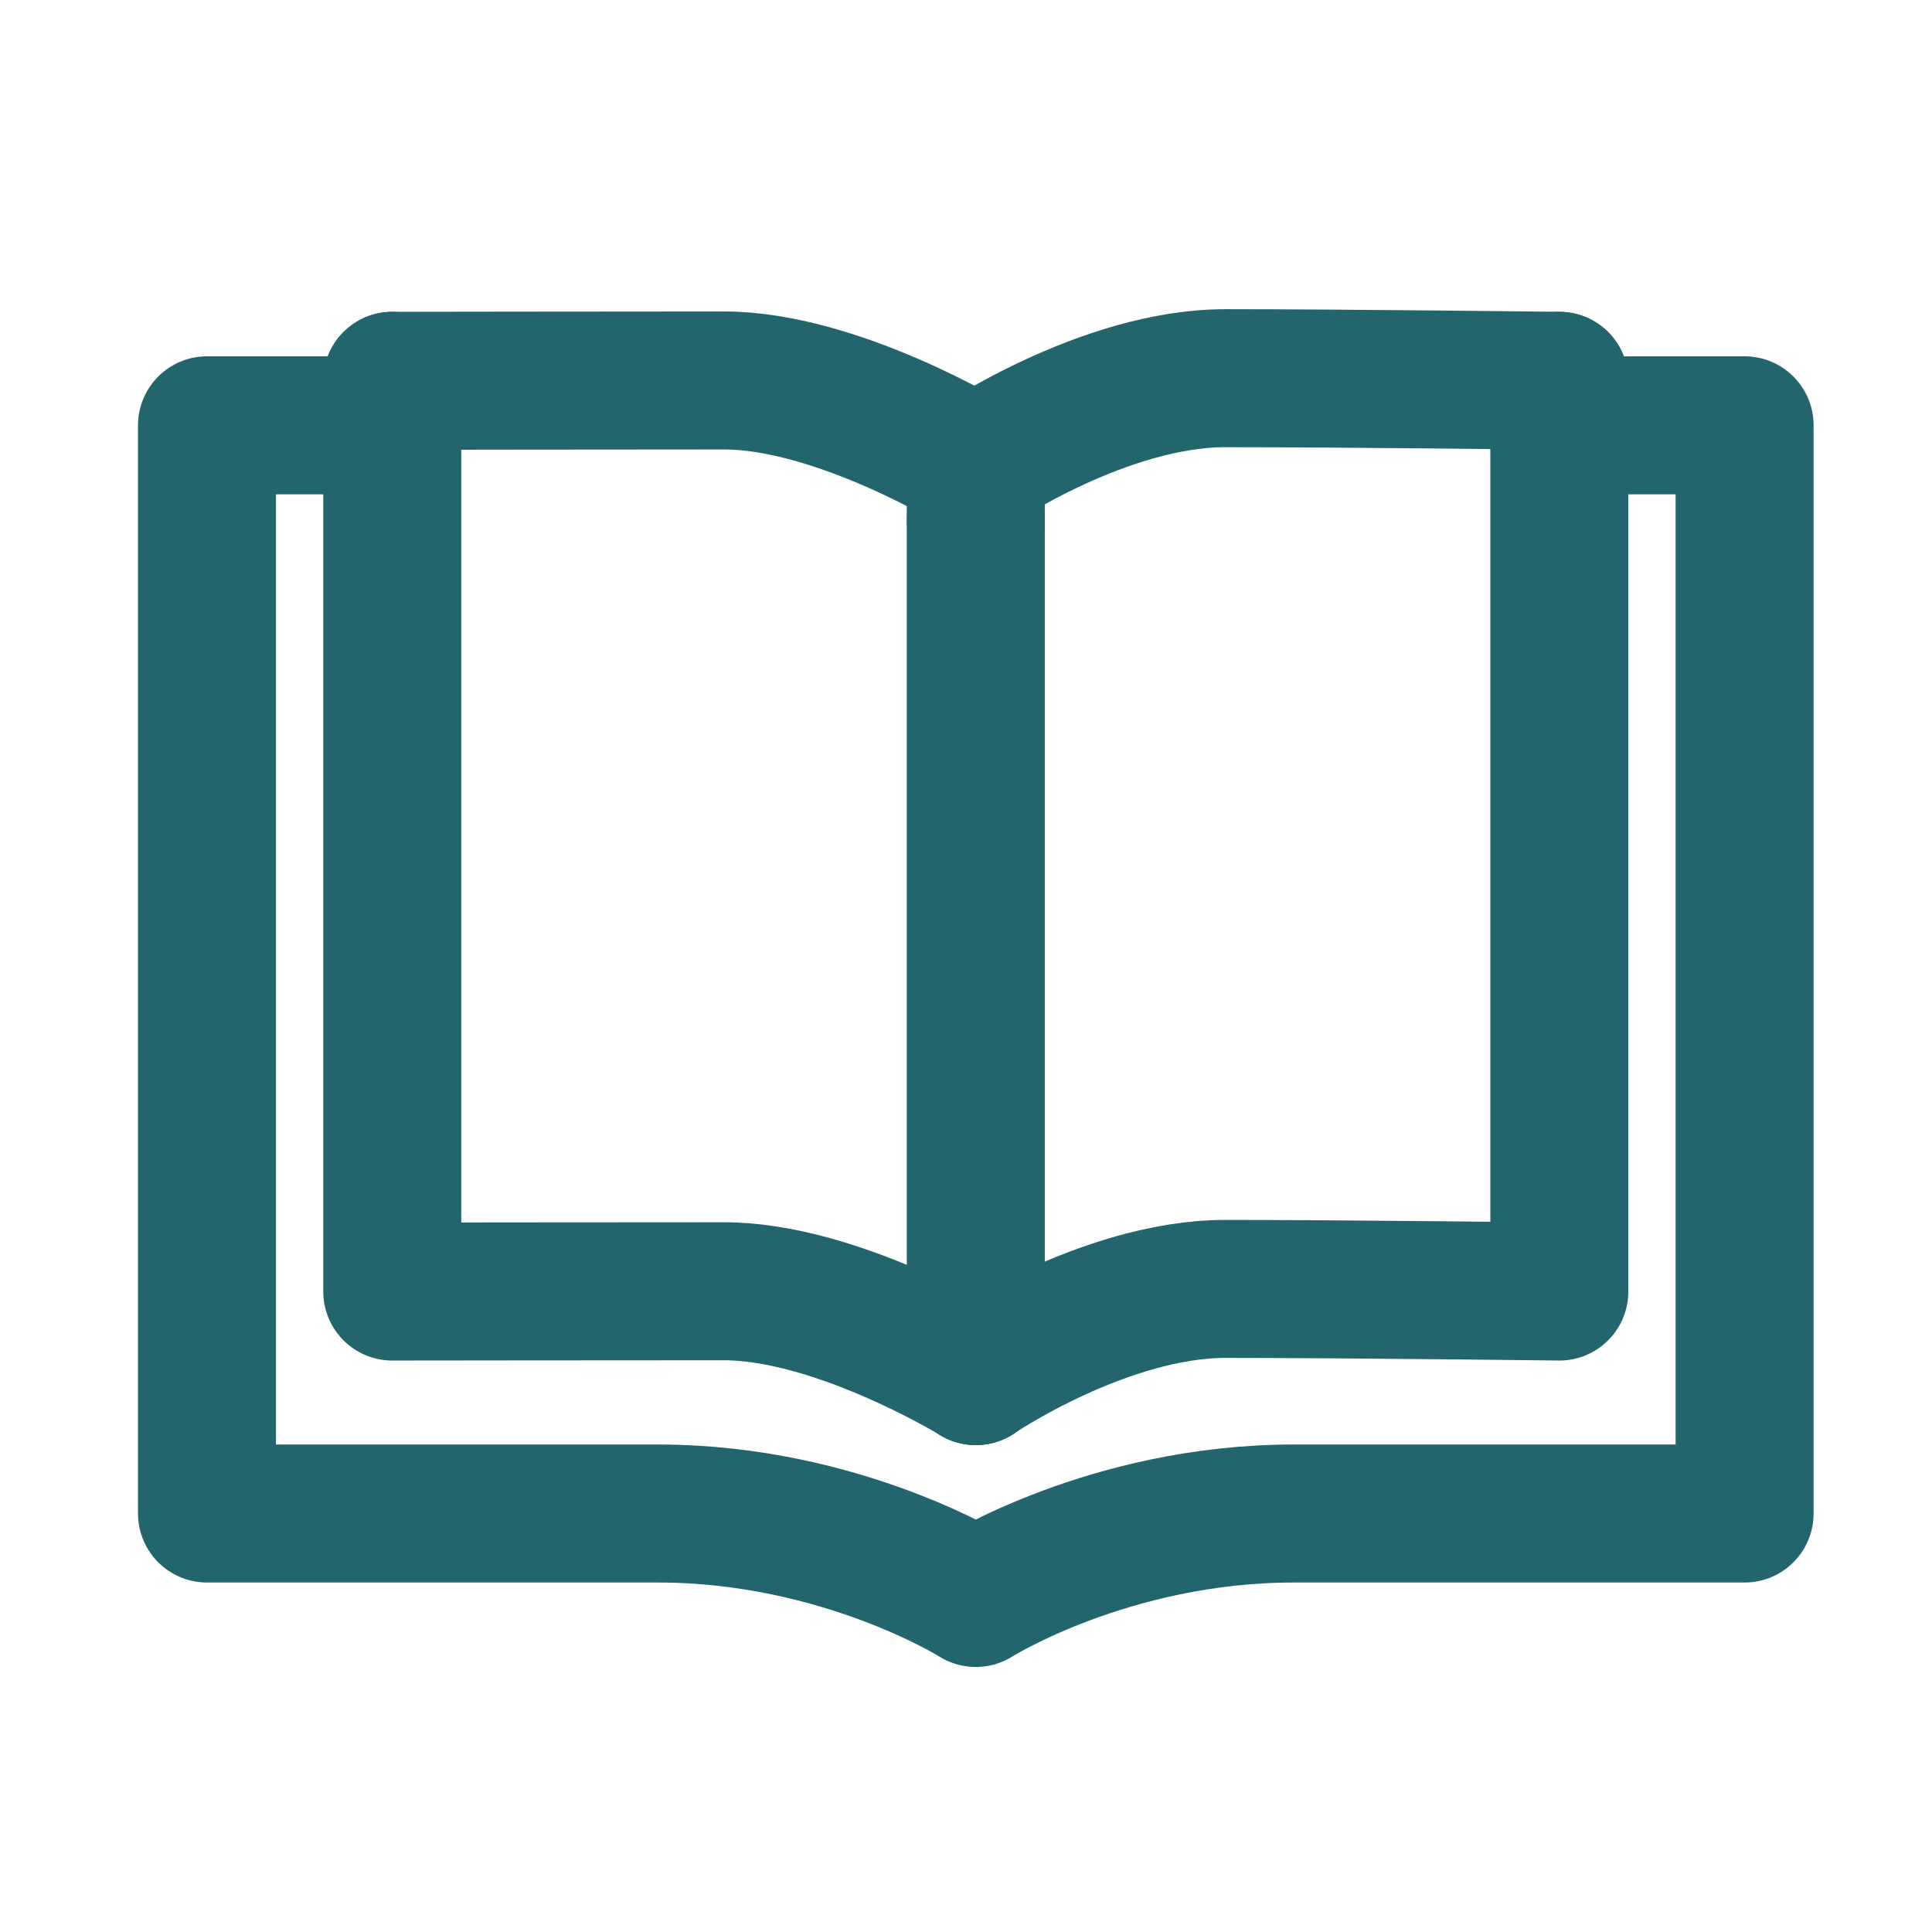 <?xml version="1.0" encoding="UTF-8"?>
<svg width="28px" height="28px" viewBox="0 0 28 28" version="1.1" xmlns="http://www.w3.org/2000/svg" xmlns:xlink="http://www.w3.org/1999/xlink">
    <title>icon/medium/service/Kennzeichnungen</title>
    <g id="icon/medium/service/Kennzeichnungen" stroke="none" stroke-width="1" fill="none" fill-rule="evenodd" stroke-linecap="round" stroke-linejoin="round">
        <path d="M5.685,6.164 L3,6.164 L3,6.716 L3,21.285 L3,21.935 L9.535,21.935 C12.198,21.935 14.142,23.159 14.142,23.159 C14.142,23.159 16.081,21.935 18.75,21.935 L25.284,21.935 L25.284,21.285 L25.284,6.716 L25.284,6.164 L22.599,6.164" id="Stroke-1" stroke="#22656C" stroke-width="2"></path>
        <path d="M5.685,6.164 L5.685,18.718 C5.685,18.718 8.854,18.714 10.494,18.714 C12.134,18.714 14.142,19.943 14.142,19.943" id="Stroke-3" stroke="#22656C" stroke-width="2"></path>
        <polyline id="Stroke-5" stroke="#22656C" stroke-width="2" points="5.685 6.164 5.685 5.974 5.685 5.519"></polyline>
        <path d="M5.685,5.519 C5.685,5.519 8.854,5.514 10.494,5.514 C12.134,5.514 14.142,6.744 14.142,6.744" id="Stroke-7" stroke="#22656C" stroke-width="2"></path>
        <path d="M22.599,6.164 L22.599,18.718 C22.599,18.718 19.516,18.68 17.76,18.68 C16.004,18.68 14.142,19.943 14.142,19.943" id="Stroke-9" stroke="#22656C" stroke-width="2"></path>
        <polyline id="Stroke-13" stroke="#22656C" stroke-width="2" points="22.599 6.164 22.599 5.974 22.599 5.519"></polyline>
        <path d="M14.142,6.744 C14.142,6.744 16.004,5.481 17.76,5.481 C19.516,5.481 22.599,5.519 22.599,5.519" id="Stroke-17" stroke="#22656C" stroke-width="2"></path>
        <line x1="14.142" y1="6.744" x2="14.142" y2="7.536" id="Stroke-19" stroke="#22656C" stroke-width="2"></line>
        <line x1="14.142" y1="7.535" x2="14.142" y2="19.943" id="Stroke-23" stroke="#22656C" stroke-width="2"></line>
    </g>
</svg>